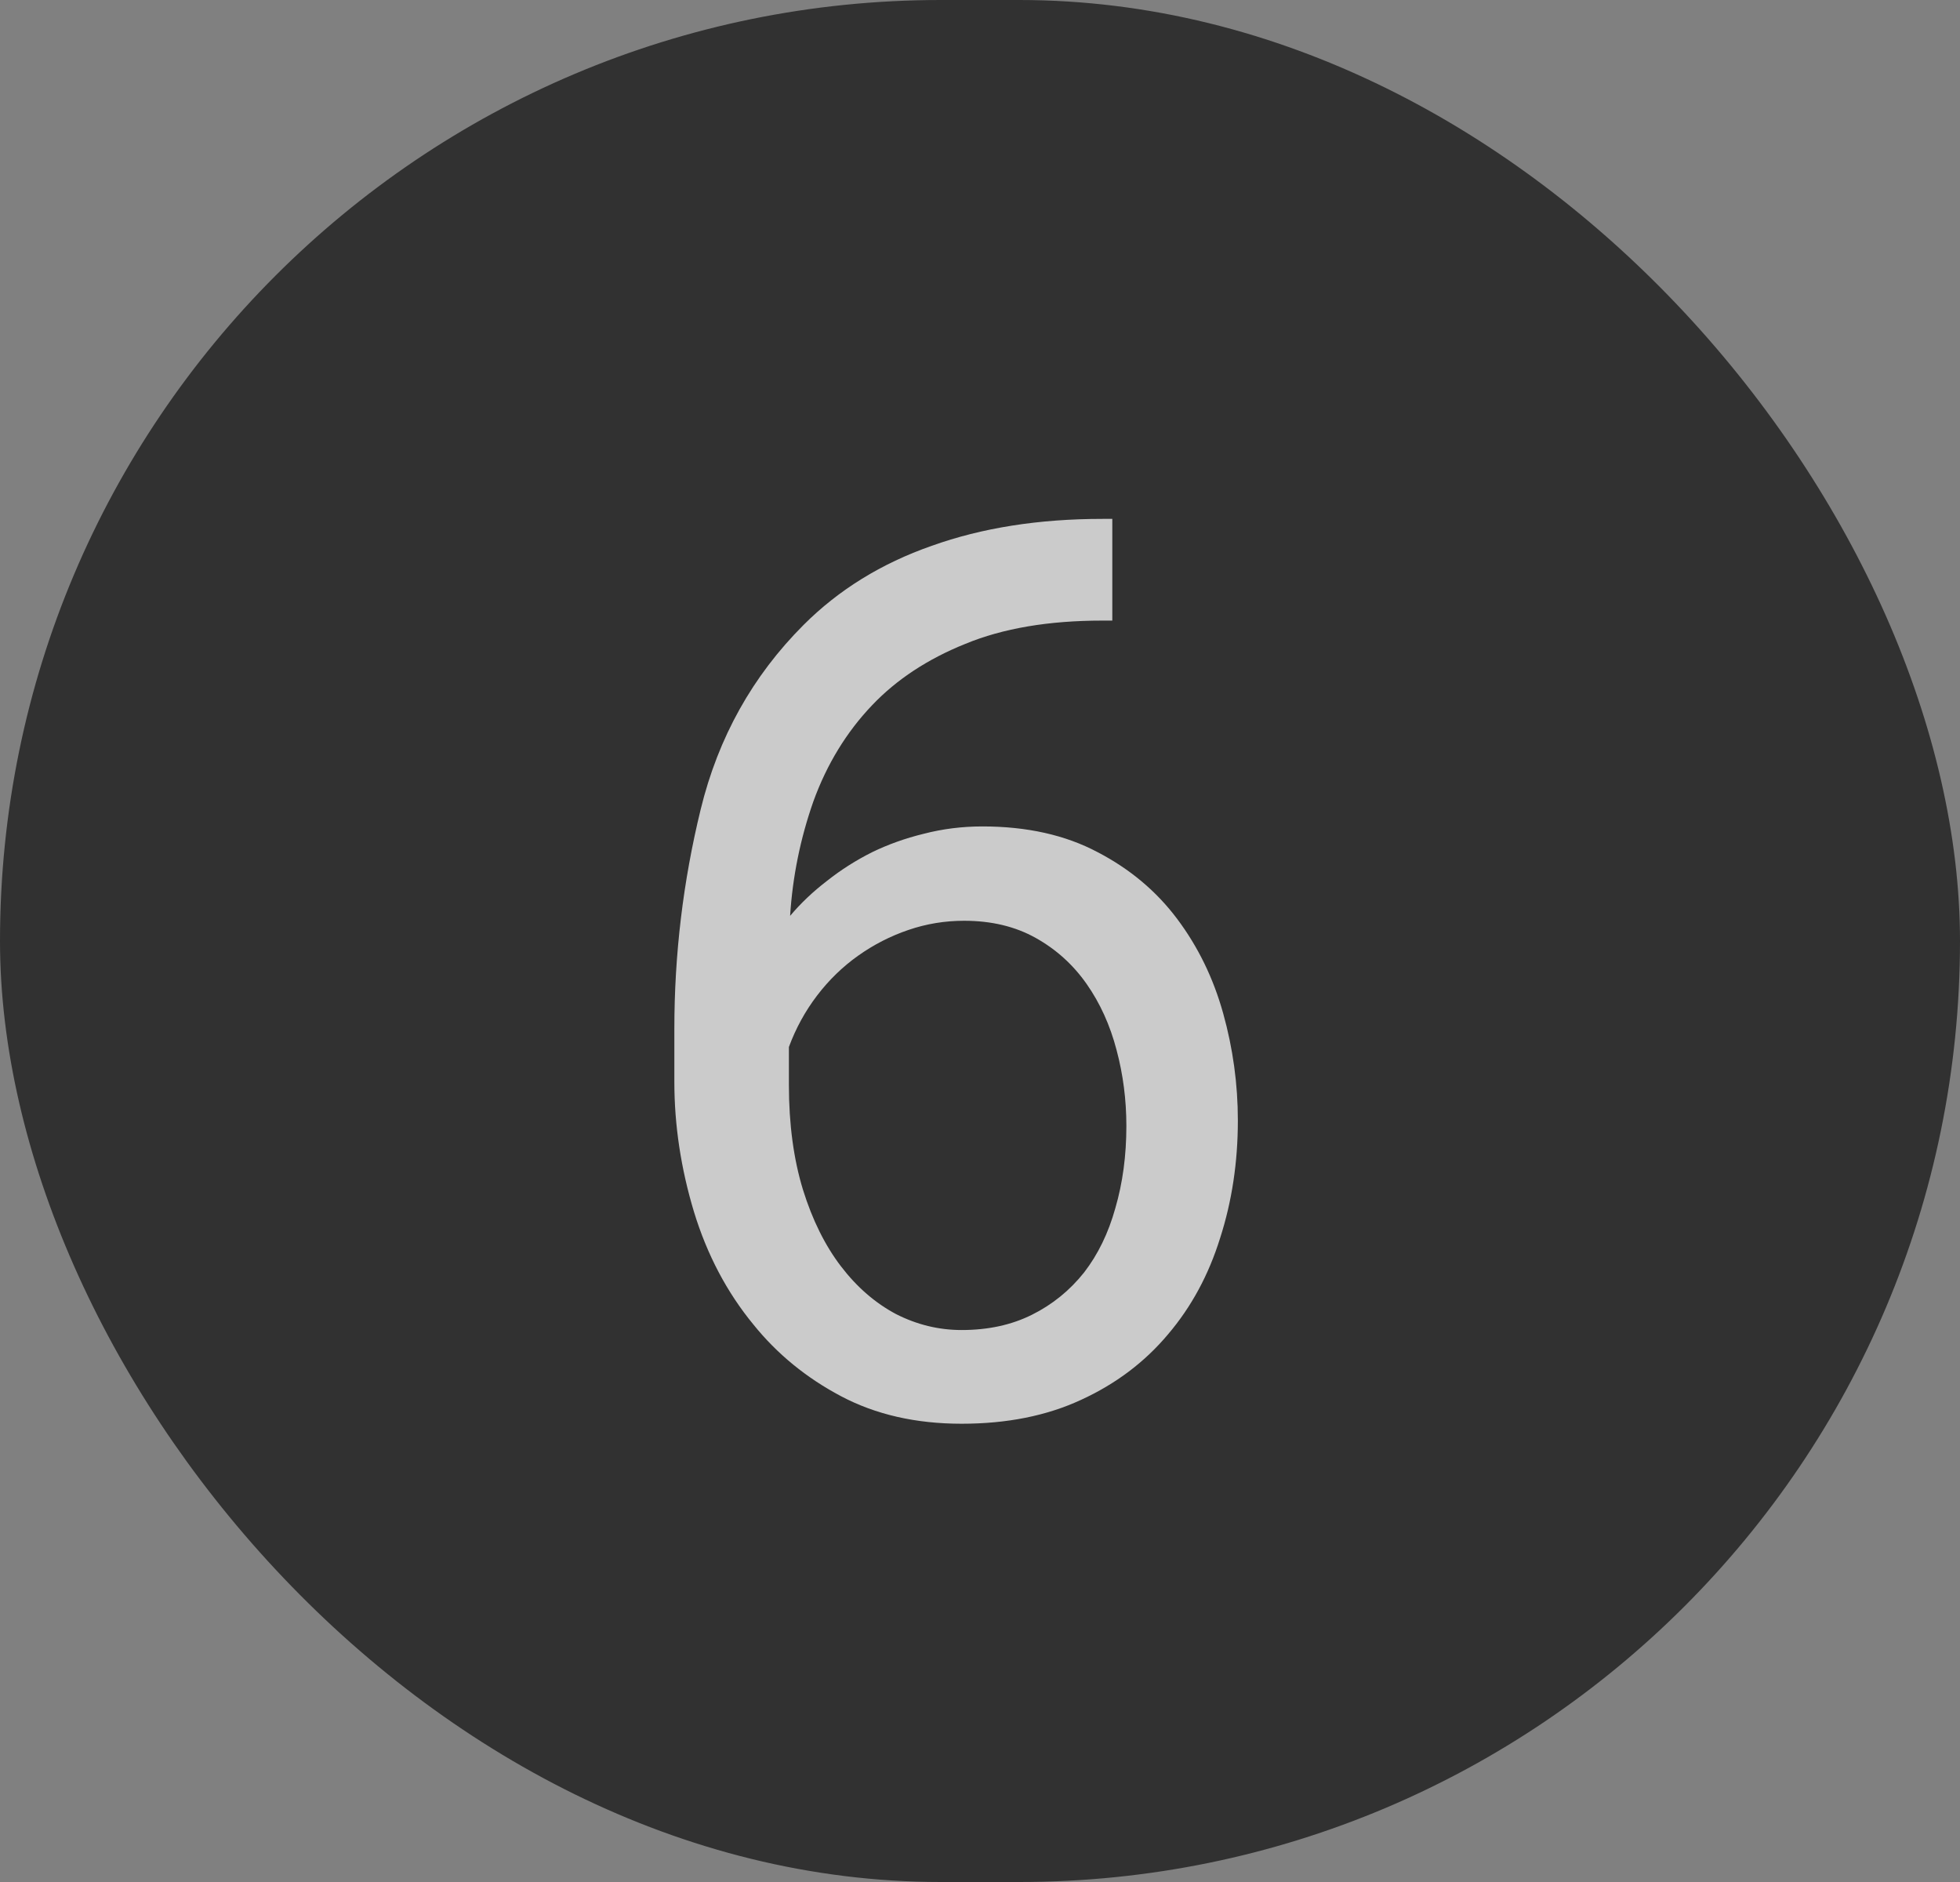 <?xml version="1.0" encoding="UTF-8"?> <svg xmlns="http://www.w3.org/2000/svg" width="50" height="48" viewBox="0 0 50 48" fill="none"><rect x="0" y="0" width="50" height="48" fill="#808080" stroke="none"/> <rect width="50" height="48" rx="24" fill="#313131"></rect> <path opacity="0.75" d="M28.375 13.234H28.125C26.5 13.234 25.047 13.463 23.766 13.922C22.484 14.37 21.396 15.042 20.5 15.938C19.198 17.24 18.323 18.807 17.875 20.641C17.427 22.474 17.203 24.338 17.203 26.234V27.594C17.203 28.698 17.37 29.802 17.703 30.906C18.037 32 18.542 32.958 19.219 33.781C19.823 34.531 20.568 35.141 21.453 35.609C22.338 36.078 23.365 36.312 24.531 36.312C25.688 36.312 26.703 36.109 27.578 35.703C28.463 35.297 29.203 34.74 29.797 34.031C30.391 33.333 30.833 32.516 31.125 31.578C31.427 30.641 31.578 29.641 31.578 28.578C31.578 27.651 31.453 26.74 31.203 25.844C30.953 24.948 30.562 24.146 30.031 23.438C29.5 22.729 28.823 22.162 28 21.734C27.177 21.297 26.198 21.078 25.062 21.078C24.542 21.078 24.042 21.141 23.562 21.266C23.094 21.38 22.656 21.537 22.25 21.734C21.833 21.943 21.448 22.188 21.094 22.469C20.74 22.74 20.427 23.037 20.156 23.359C20.219 22.359 20.417 21.385 20.75 20.438C21.094 19.49 21.594 18.672 22.25 17.984C22.875 17.328 23.667 16.807 24.625 16.422C25.583 16.026 26.75 15.828 28.125 15.828H28.375V13.234ZM24.594 23.484C25.292 23.484 25.901 23.63 26.422 23.922C26.943 24.213 27.375 24.604 27.719 25.094C28.062 25.583 28.318 26.146 28.484 26.781C28.651 27.406 28.734 28.052 28.734 28.719C28.734 29.469 28.641 30.167 28.453 30.812C28.276 31.448 28.01 31.995 27.656 32.453C27.292 32.911 26.849 33.271 26.328 33.531C25.807 33.792 25.208 33.922 24.531 33.922C23.948 33.922 23.391 33.786 22.859 33.516C22.328 33.234 21.859 32.828 21.453 32.297C21.047 31.766 20.724 31.115 20.484 30.344C20.245 29.562 20.125 28.672 20.125 27.672V26.703C20.302 26.224 20.542 25.787 20.844 25.391C21.146 24.995 21.495 24.656 21.891 24.375C22.287 24.094 22.713 23.875 23.172 23.719C23.63 23.562 24.104 23.484 24.594 23.484Z" fill="white"></path> </svg> 